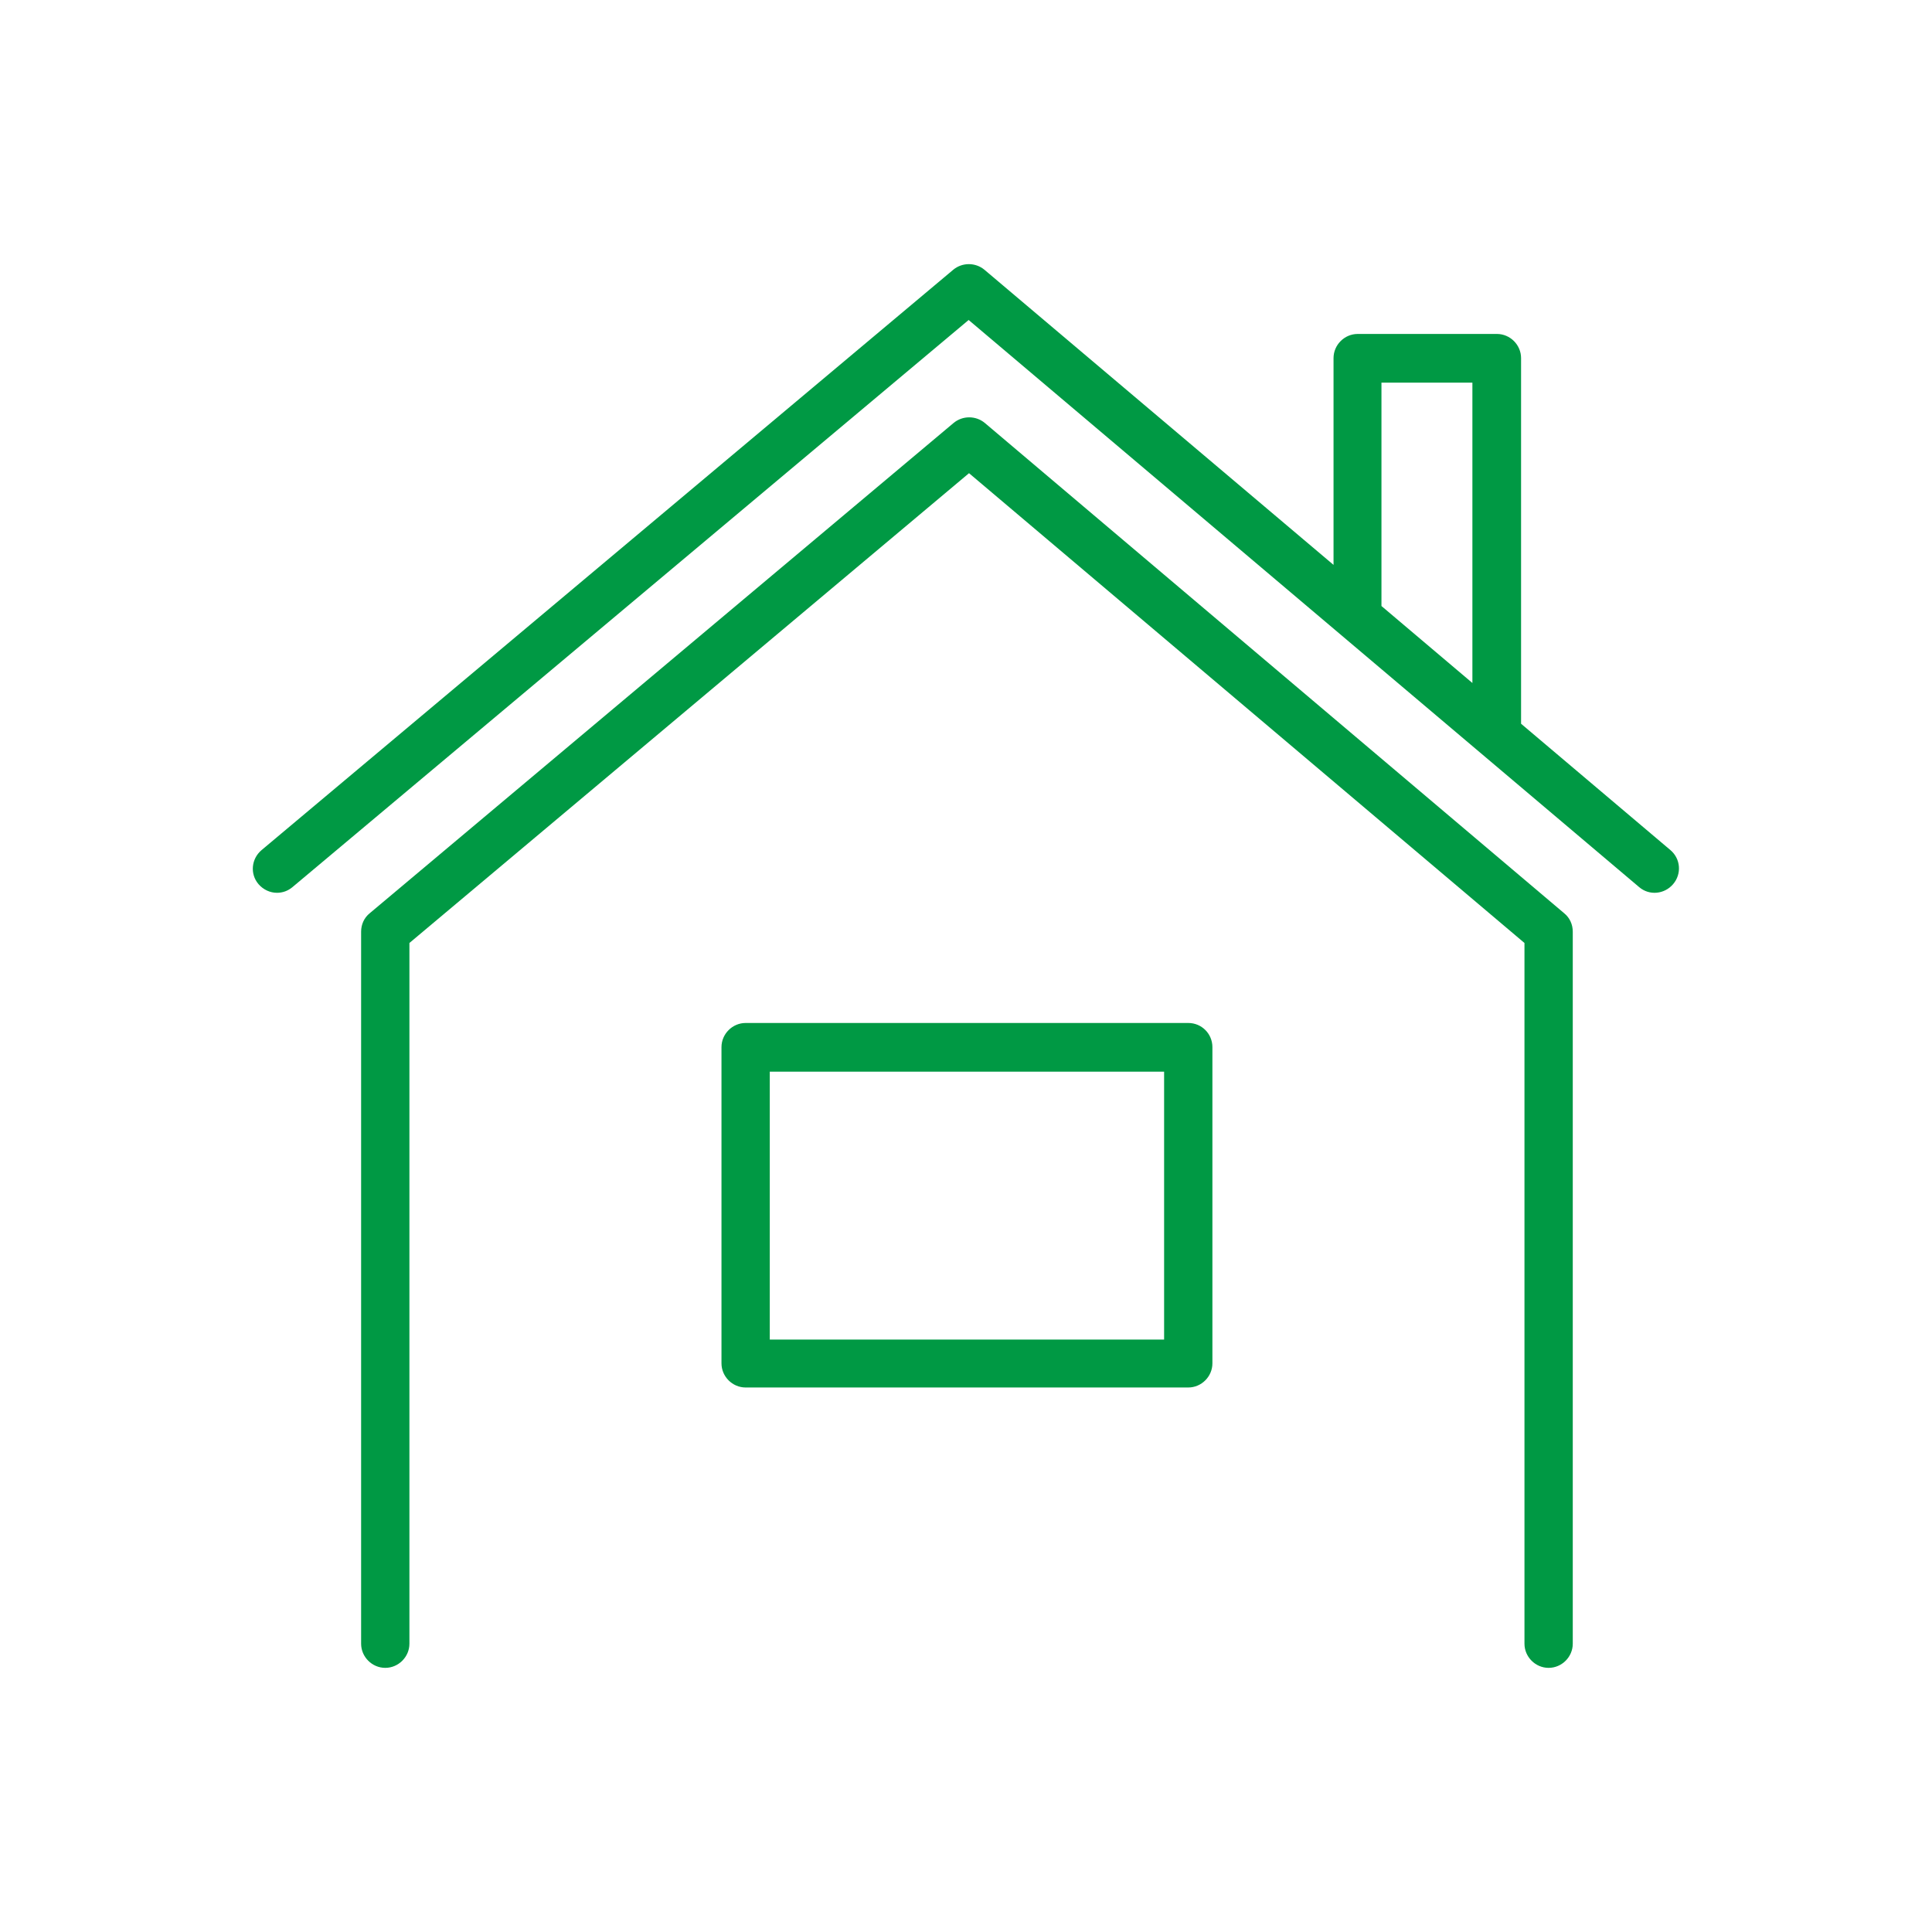 <?xml version="1.0" encoding="utf-8"?>
<!-- Generator: Adobe Illustrator 24.1.3, SVG Export Plug-In . SVG Version: 6.00 Build 0)  -->
<svg version="1.1" id="レイヤー_1" xmlns="http://www.w3.org/2000/svg" xmlns:xlink="http://www.w3.org/1999/xlink" x="0px"
	 y="0px" viewBox="0 0 512 512" style="enable-background:new 0 0 512 512;" xml:space="preserve">
<style type="text/css">
	.st0{fill:#009944;}
</style>
<g>
	<path class="st0" d="M261,112.1c-2.4-2-5.9-2-8.3,0L98,242c-1.5,1.2-2.3,3-2.3,4.9v188.7c0,3.5,2.9,6.4,6.4,6.4
		c3.5,0,6.4-2.9,6.4-6.4V249.9l148.3-124.5L404,249.9v185.7c0,3.5,2.9,6.4,6.4,6.4c3.5,0,6.4-2.9,6.4-6.4V246.9
		c0-1.9-0.8-3.7-2.3-4.9L261,112.1z"/>
	<path class="st0" d="M442.7,225.3l-39.6-33.5V94.9c0-3.5-2.9-6.4-6.4-6.4h-36.9c-3.5,0-6.4,2.9-6.4,6.4v54.8l-92.5-78.2
		c-2.4-2-5.9-2-8.3,0L69.3,225.3c-2.7,2.3-3.1,6.3-0.8,9c1.3,1.5,3.1,2.3,4.9,2.3c1.5,0,2.9-0.5,4.1-1.5L256.7,84.8l177.7,150.3
		c2.7,2.3,6.7,1.9,9-0.8C445.7,231.6,445.4,227.6,442.7,225.3z M366.1,101.4h24.1v79.6l-24.1-20.4V101.4z"/>
	<path class="st0" d="M314.9,271.1H197.6c-3.5,0-6.4,2.9-6.4,6.4v83.8c0,3.5,2.9,6.4,6.4,6.4h117.3c3.5,0,6.4-2.9,6.4-6.4v-83.8
		C321.3,274,318.5,271.1,314.9,271.1z M308.5,355H204v-71h104.5V355z"/>
</g>
</svg>
